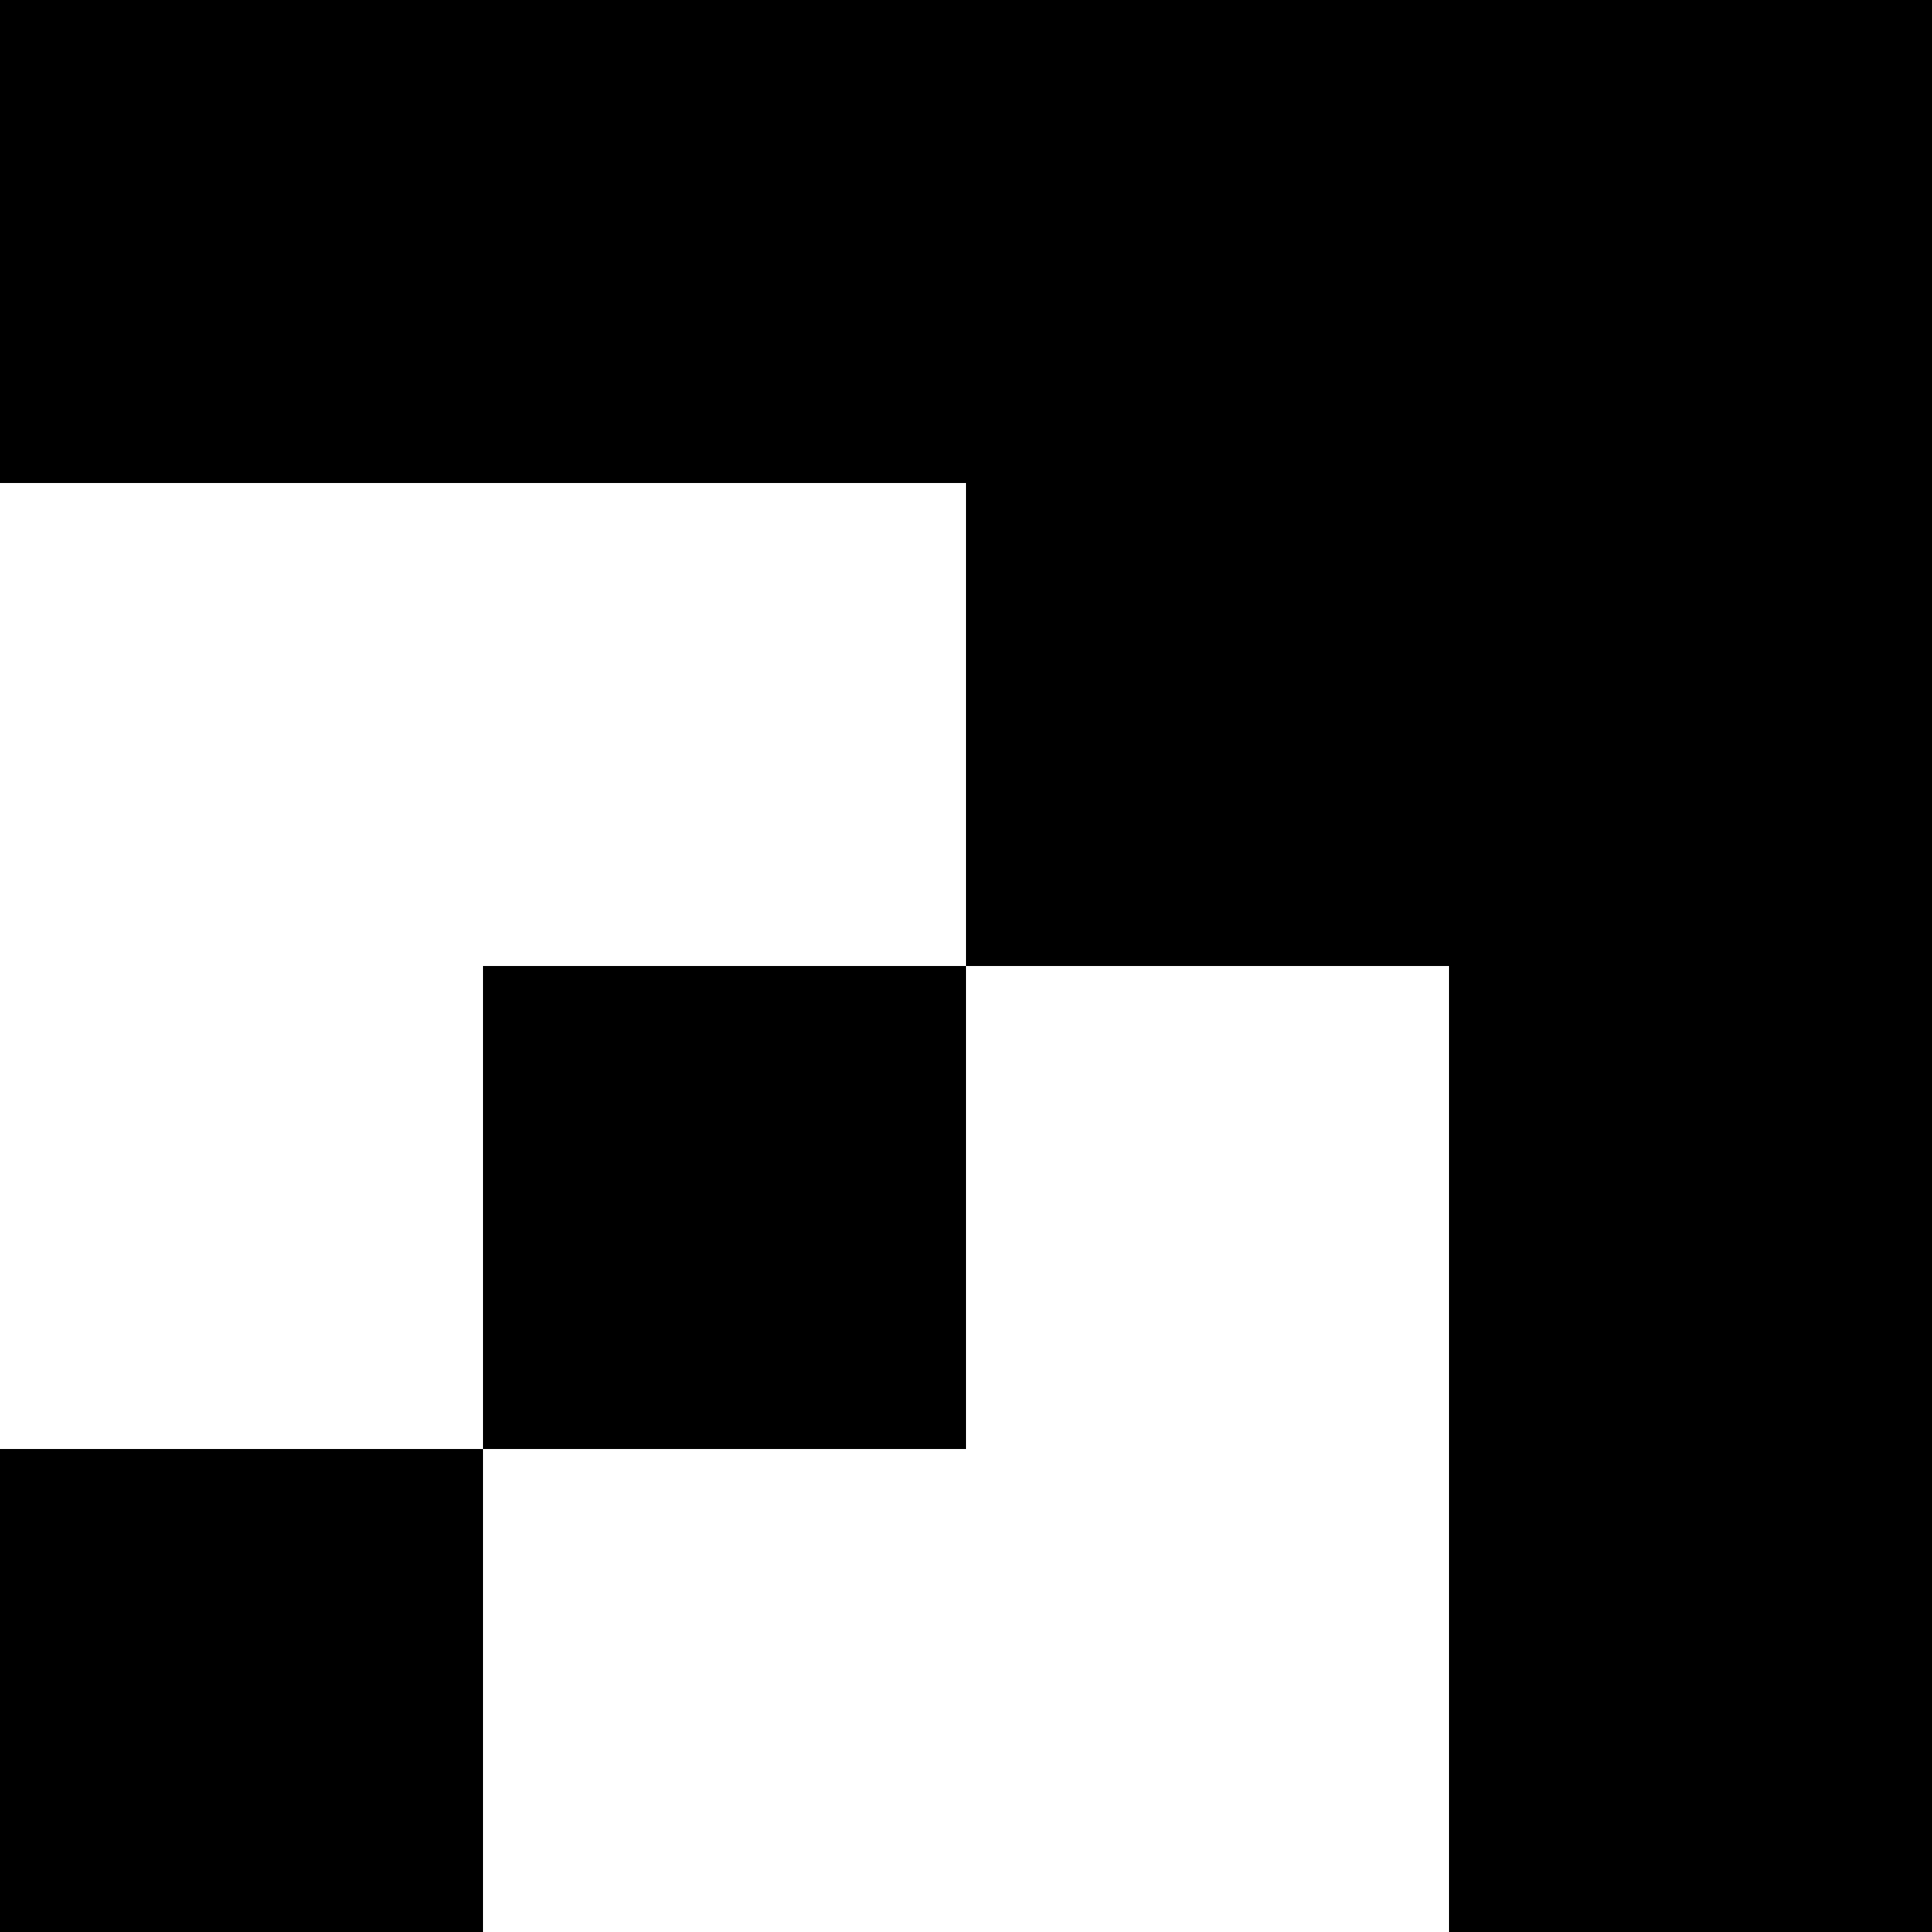 <svg width="8" height="8" viewBox="0 0 8 8" fill="none" xmlns="http://www.w3.org/2000/svg">
<path fill-rule="evenodd" clip-rule="evenodd" d="M6 0H4H2H0V2H2H4V4H2V6H0V8H2V6H4V4H6V6V8H8V6V4V2V0H6Z" fill="black"/>
</svg>
